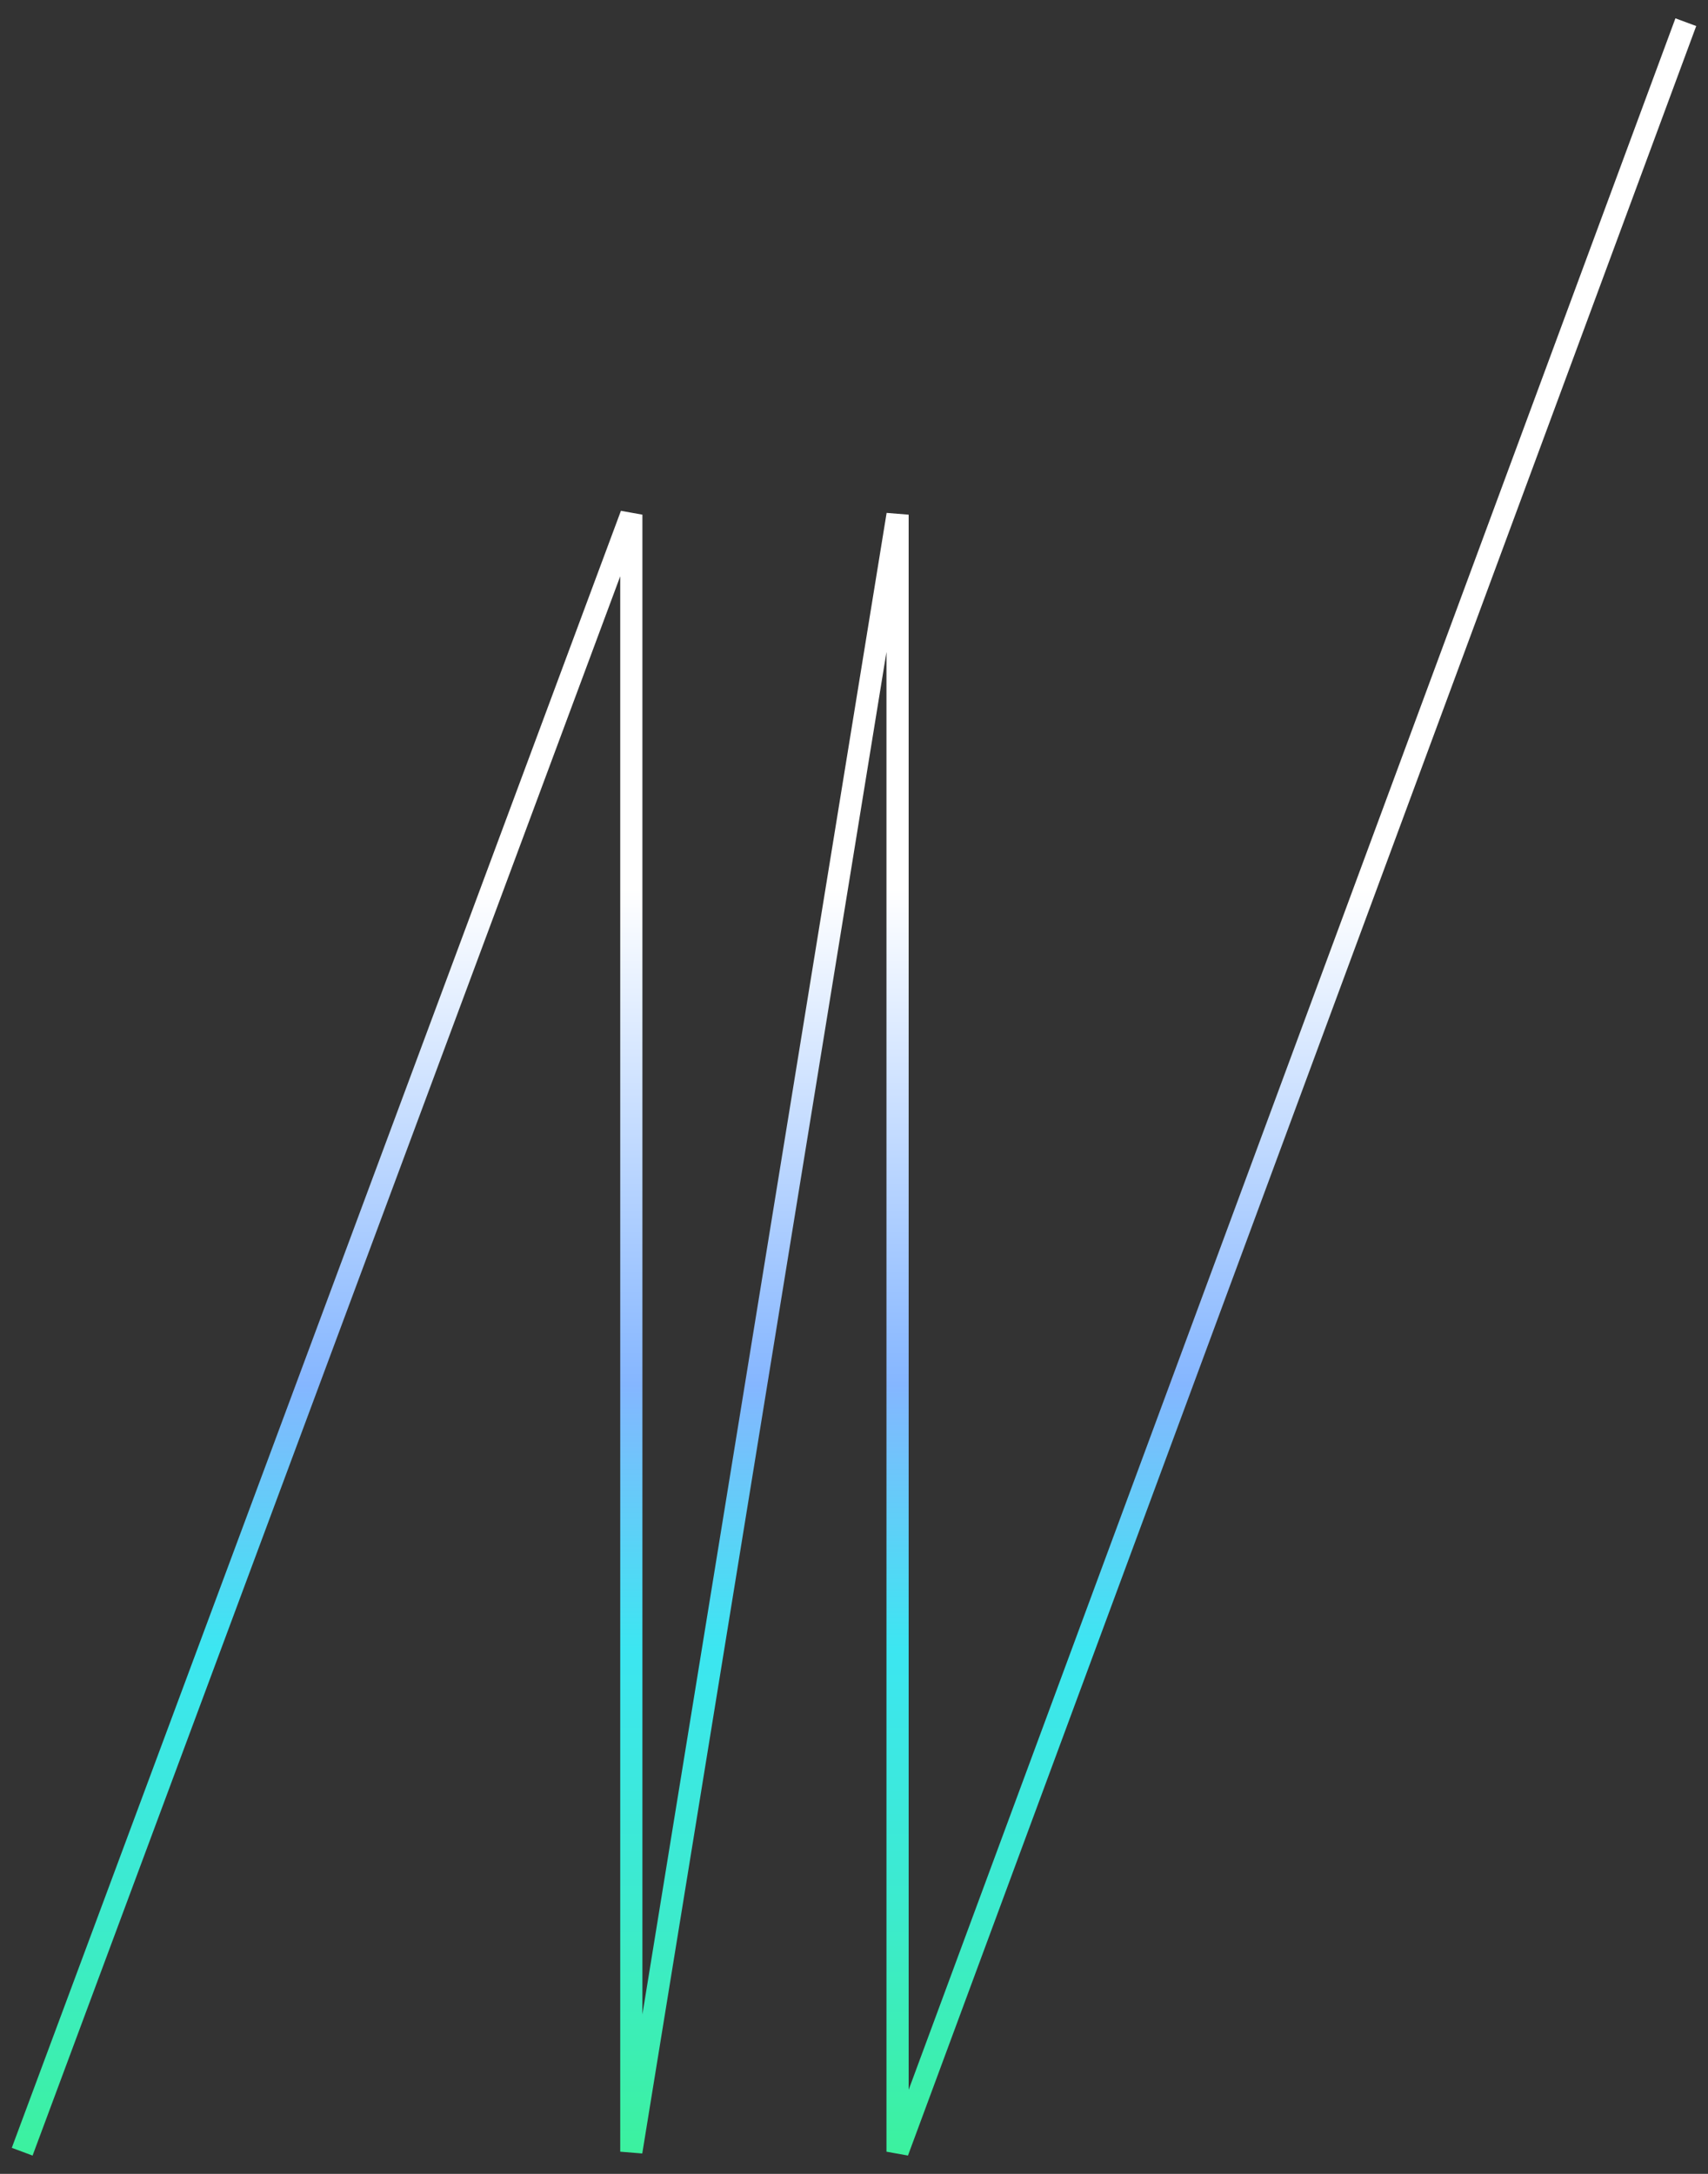 <svg width="77" height="98" viewBox="0 0 77 98" fill="none" xmlns="http://www.w3.org/2000/svg">
<rect x="0" y="0" width="77" height="98" fill="#333333" stroke="none"/>
<path d="M1 97L28.461 23.202V97L40.464 23.202V97L76 1" stroke="url(#paint0_linear_856_78)"/>
<defs>
<linearGradient id="paint0_linear_856_78" x1="34.511" y1="97" x2="34.511" y2="23.202" gradientUnits="userSpaceOnUse">
<stop stop-color="#3CF19F"/>
<stop offset="0.146" stop-color="#3CEBCD"/>
<stop offset="0.307" stop-color="#3CE6F1"/>
<stop offset="0.469" stop-color="#85B6FF"/>
<stop offset="0.771" stop-color="white"/>
</linearGradient>
</defs>
</svg>
